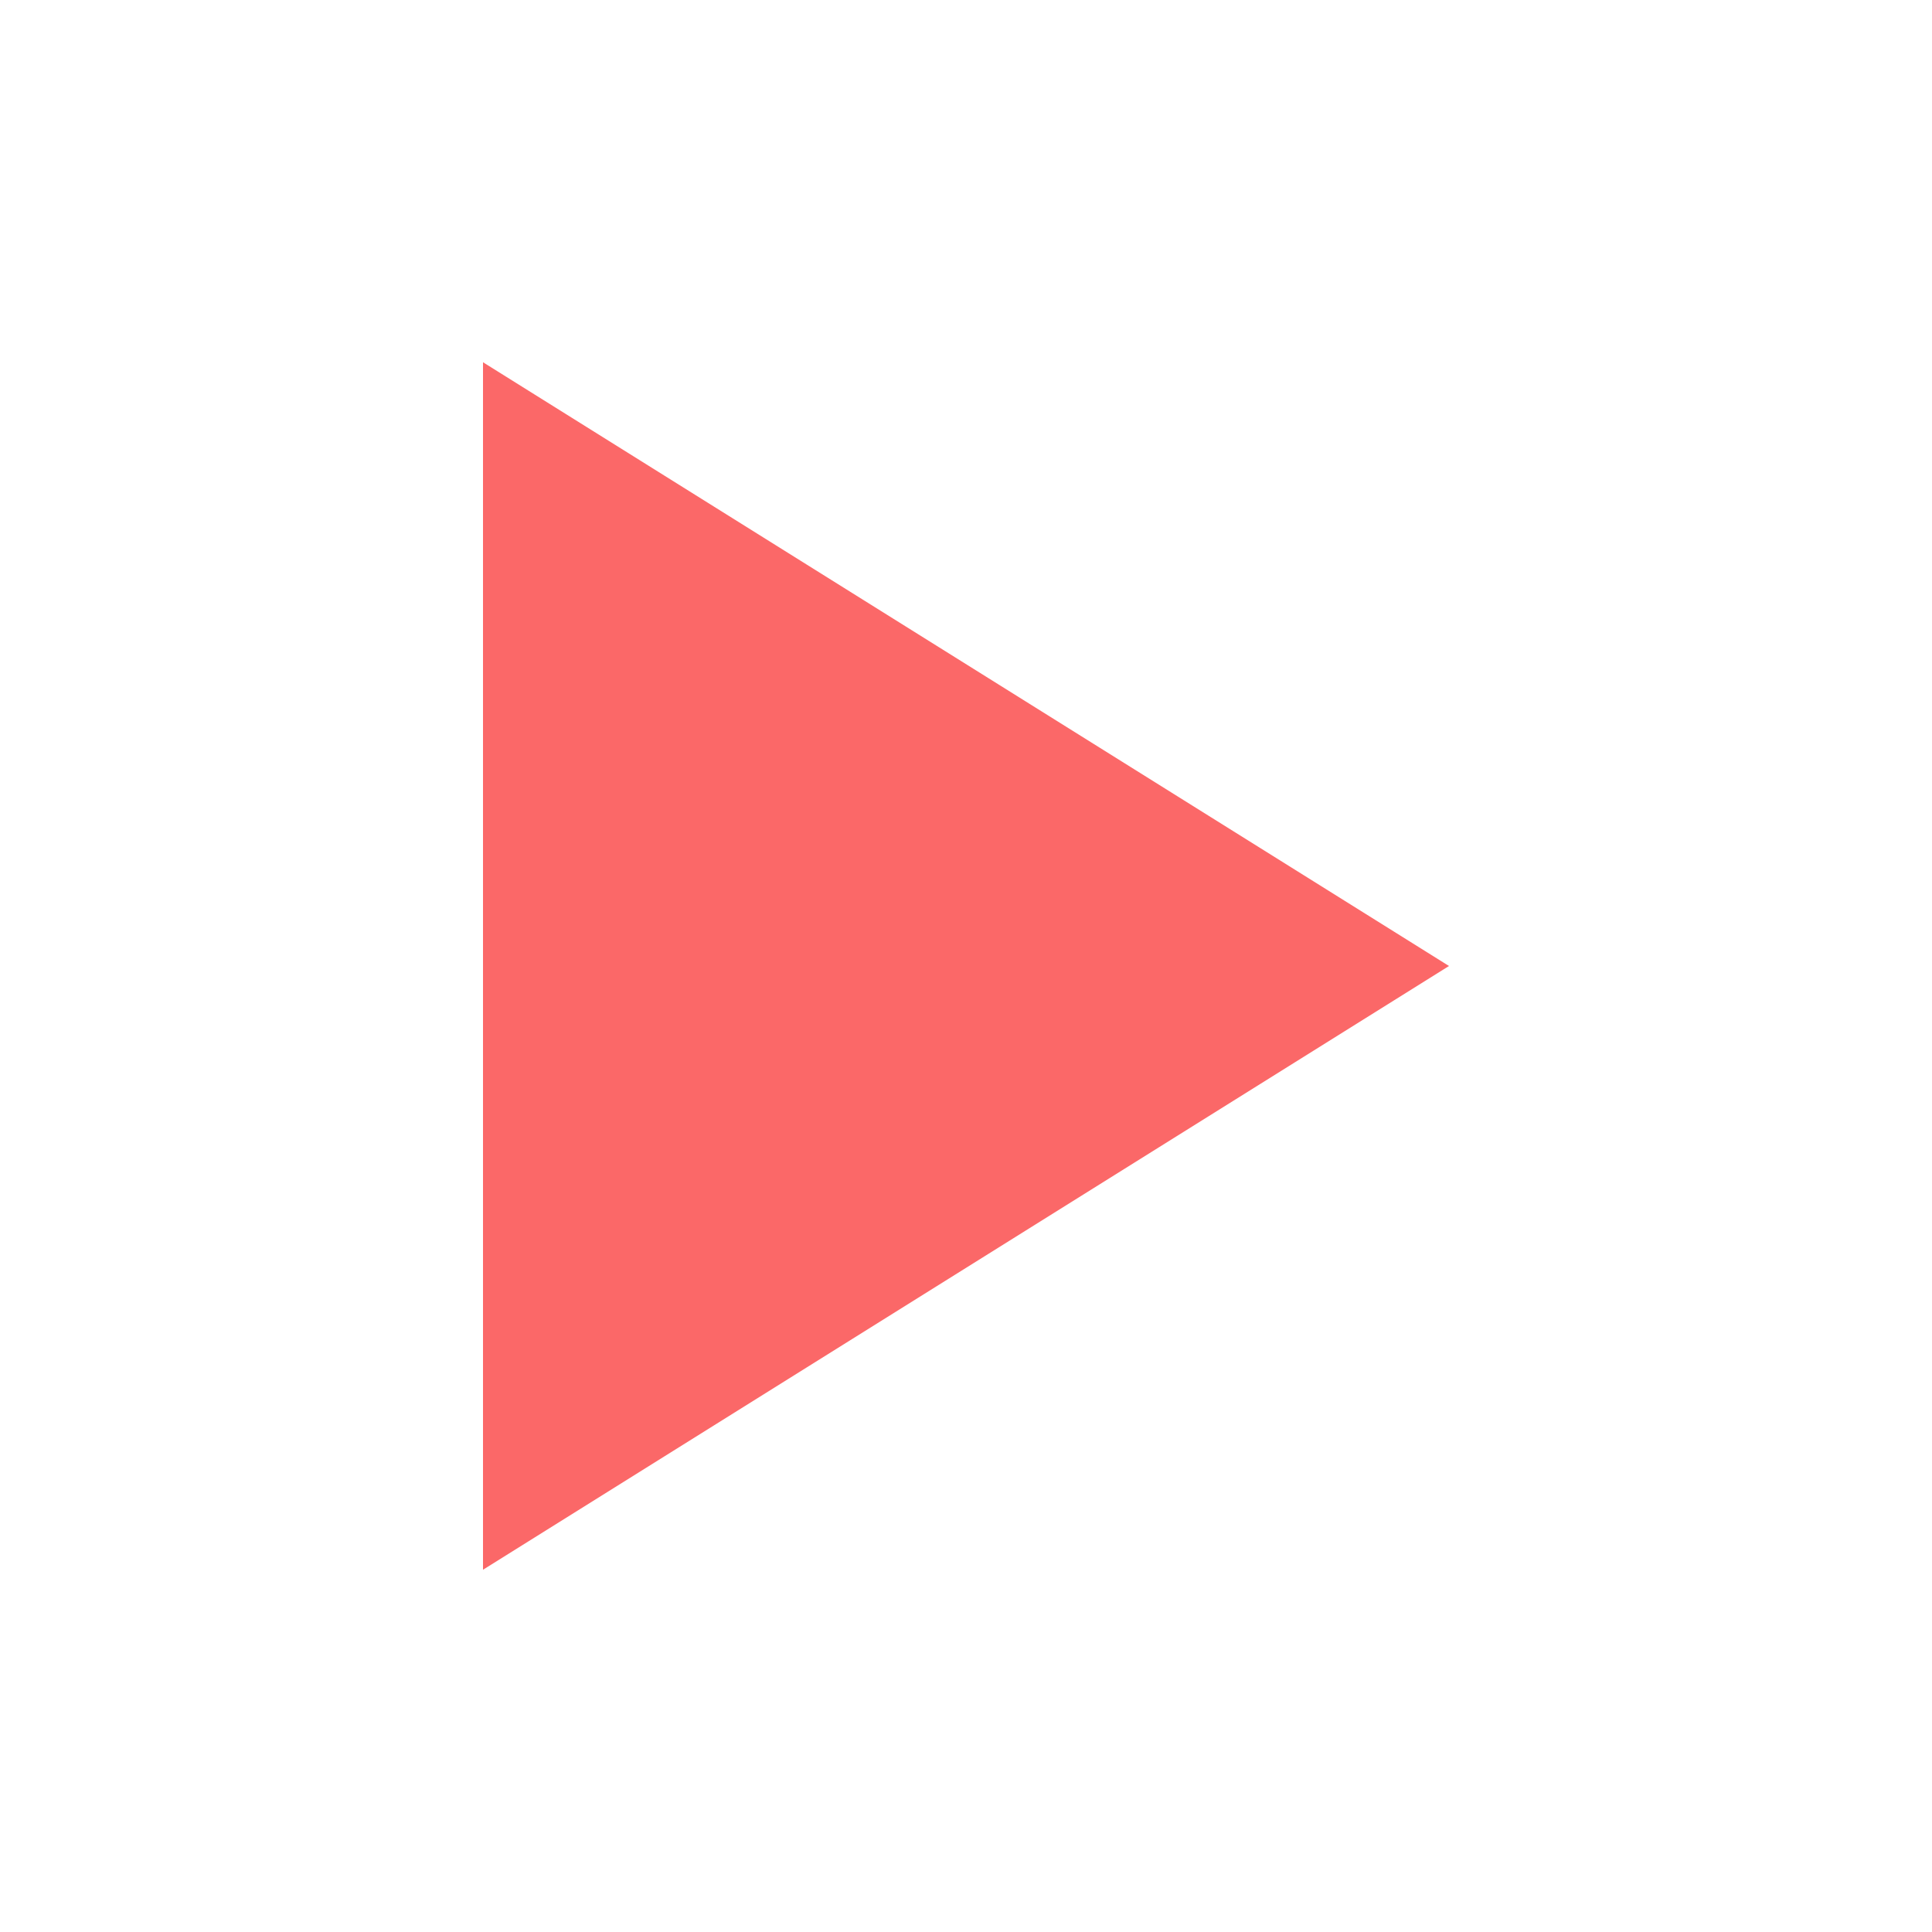 <svg height="512px" id="Layer_1" style="enable-background:new 0 0 512 512;" version="1.1" viewBox="0 0 512 512" width="512px" xml:space="preserve" xmlns="http://www.w3.org/2000/svg" xmlns:xlink="http://www.w3.org/1999/xlink"><g><path d="M128,96v320l256-160L128,96L128,96z" fill="#fb6868" opacity="1" original-fill="#ffa900"></path></g></svg>